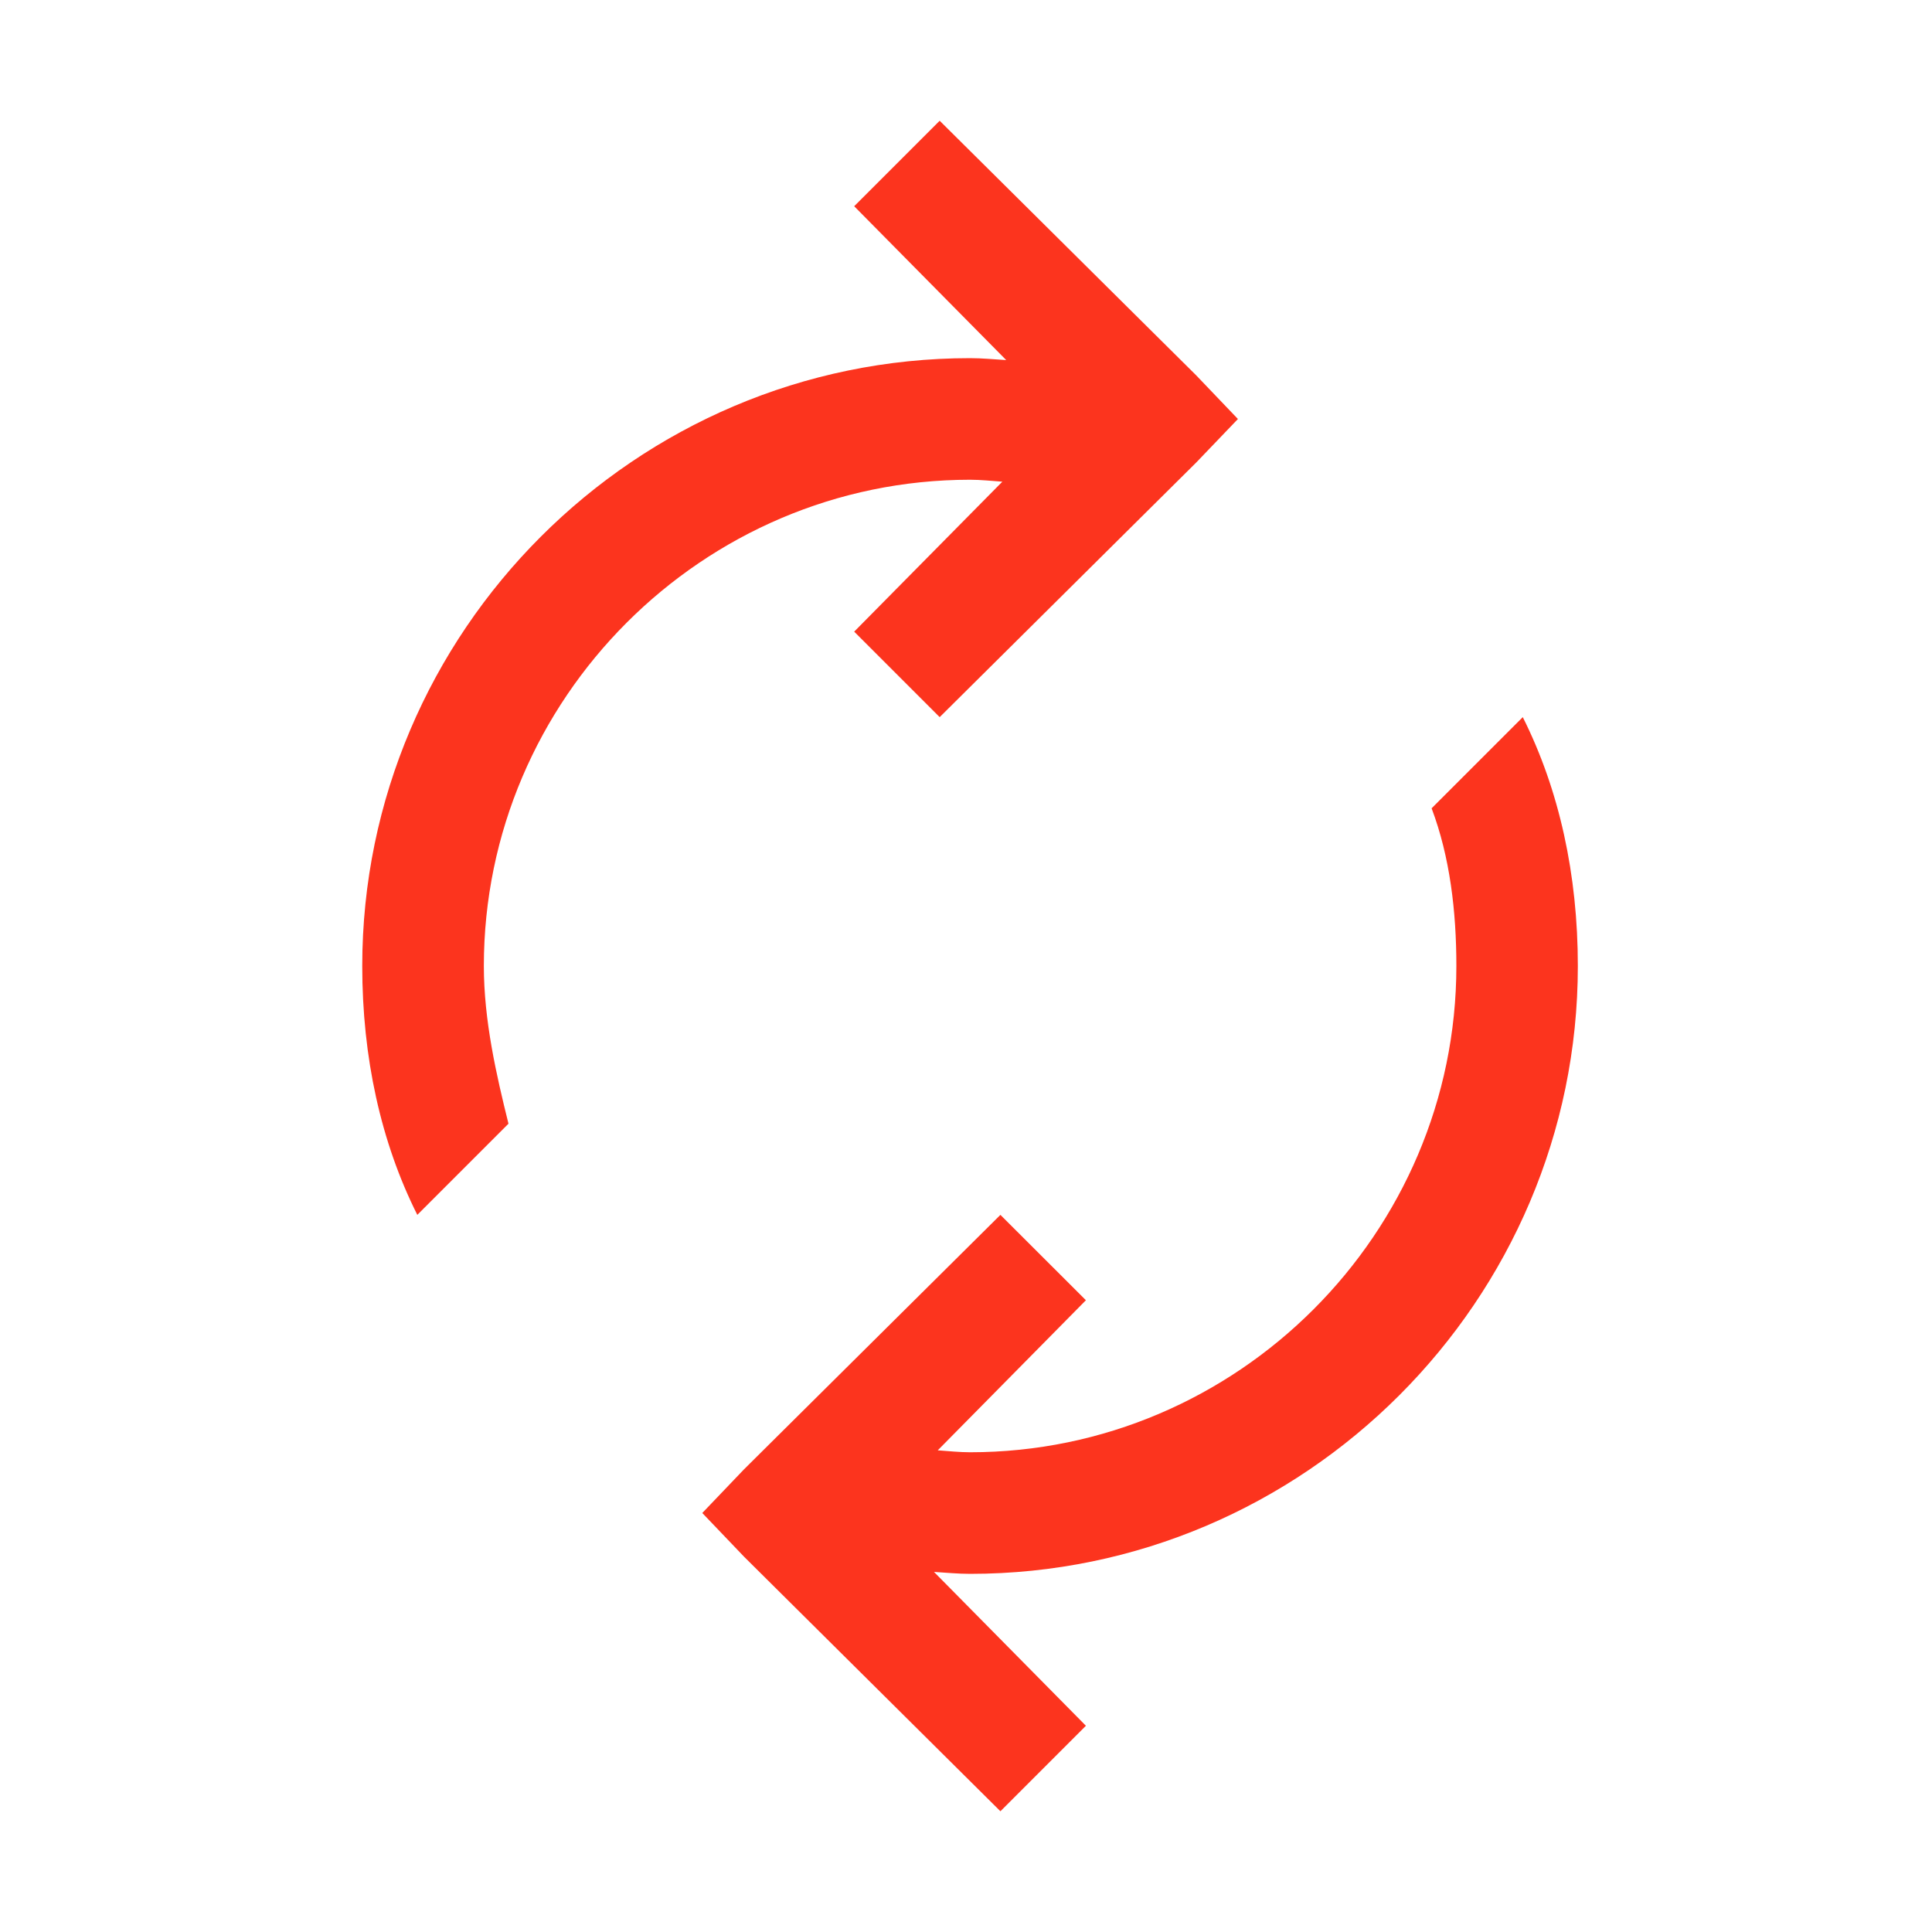 <svg width="16" height="16" viewBox="0 0 16 16" fill="none" xmlns="http://www.w3.org/2000/svg">
<g id="Icon">
<path id="Icon_2" fill-rule="evenodd" clip-rule="evenodd" d="M7.782 1L7.074 1.708L8.333 2.982C8.232 2.976 8.136 2.966 8.034 2.966C5.265 2.966 3 5.231 3 8C3 8.755 3.153 9.457 3.456 10.061L4.211 9.306C4.111 8.903 4.007 8.452 4.007 8C4.007 5.786 5.82 3.973 8.034 3.973C8.122 3.973 8.215 3.983 8.301 3.989L7.074 5.231L7.782 5.939L9.906 3.831L10.252 3.47L9.906 3.108L7.782 1ZM12.611 5.939L11.856 6.694C12.008 7.097 12.061 7.548 12.061 8C12.061 10.214 10.248 12.027 8.034 12.027C7.945 12.027 7.853 12.017 7.766 12.011L8.993 10.768L8.285 10.061L6.162 12.168L5.816 12.53L6.162 12.892L8.285 15L8.993 14.292L7.735 13.018C7.833 13.024 7.935 13.034 8.034 13.034C10.802 13.034 13.067 10.768 13.067 8C13.067 7.245 12.914 6.543 12.611 5.939Z" fill="#FC341E"/>
</g>
</svg>
